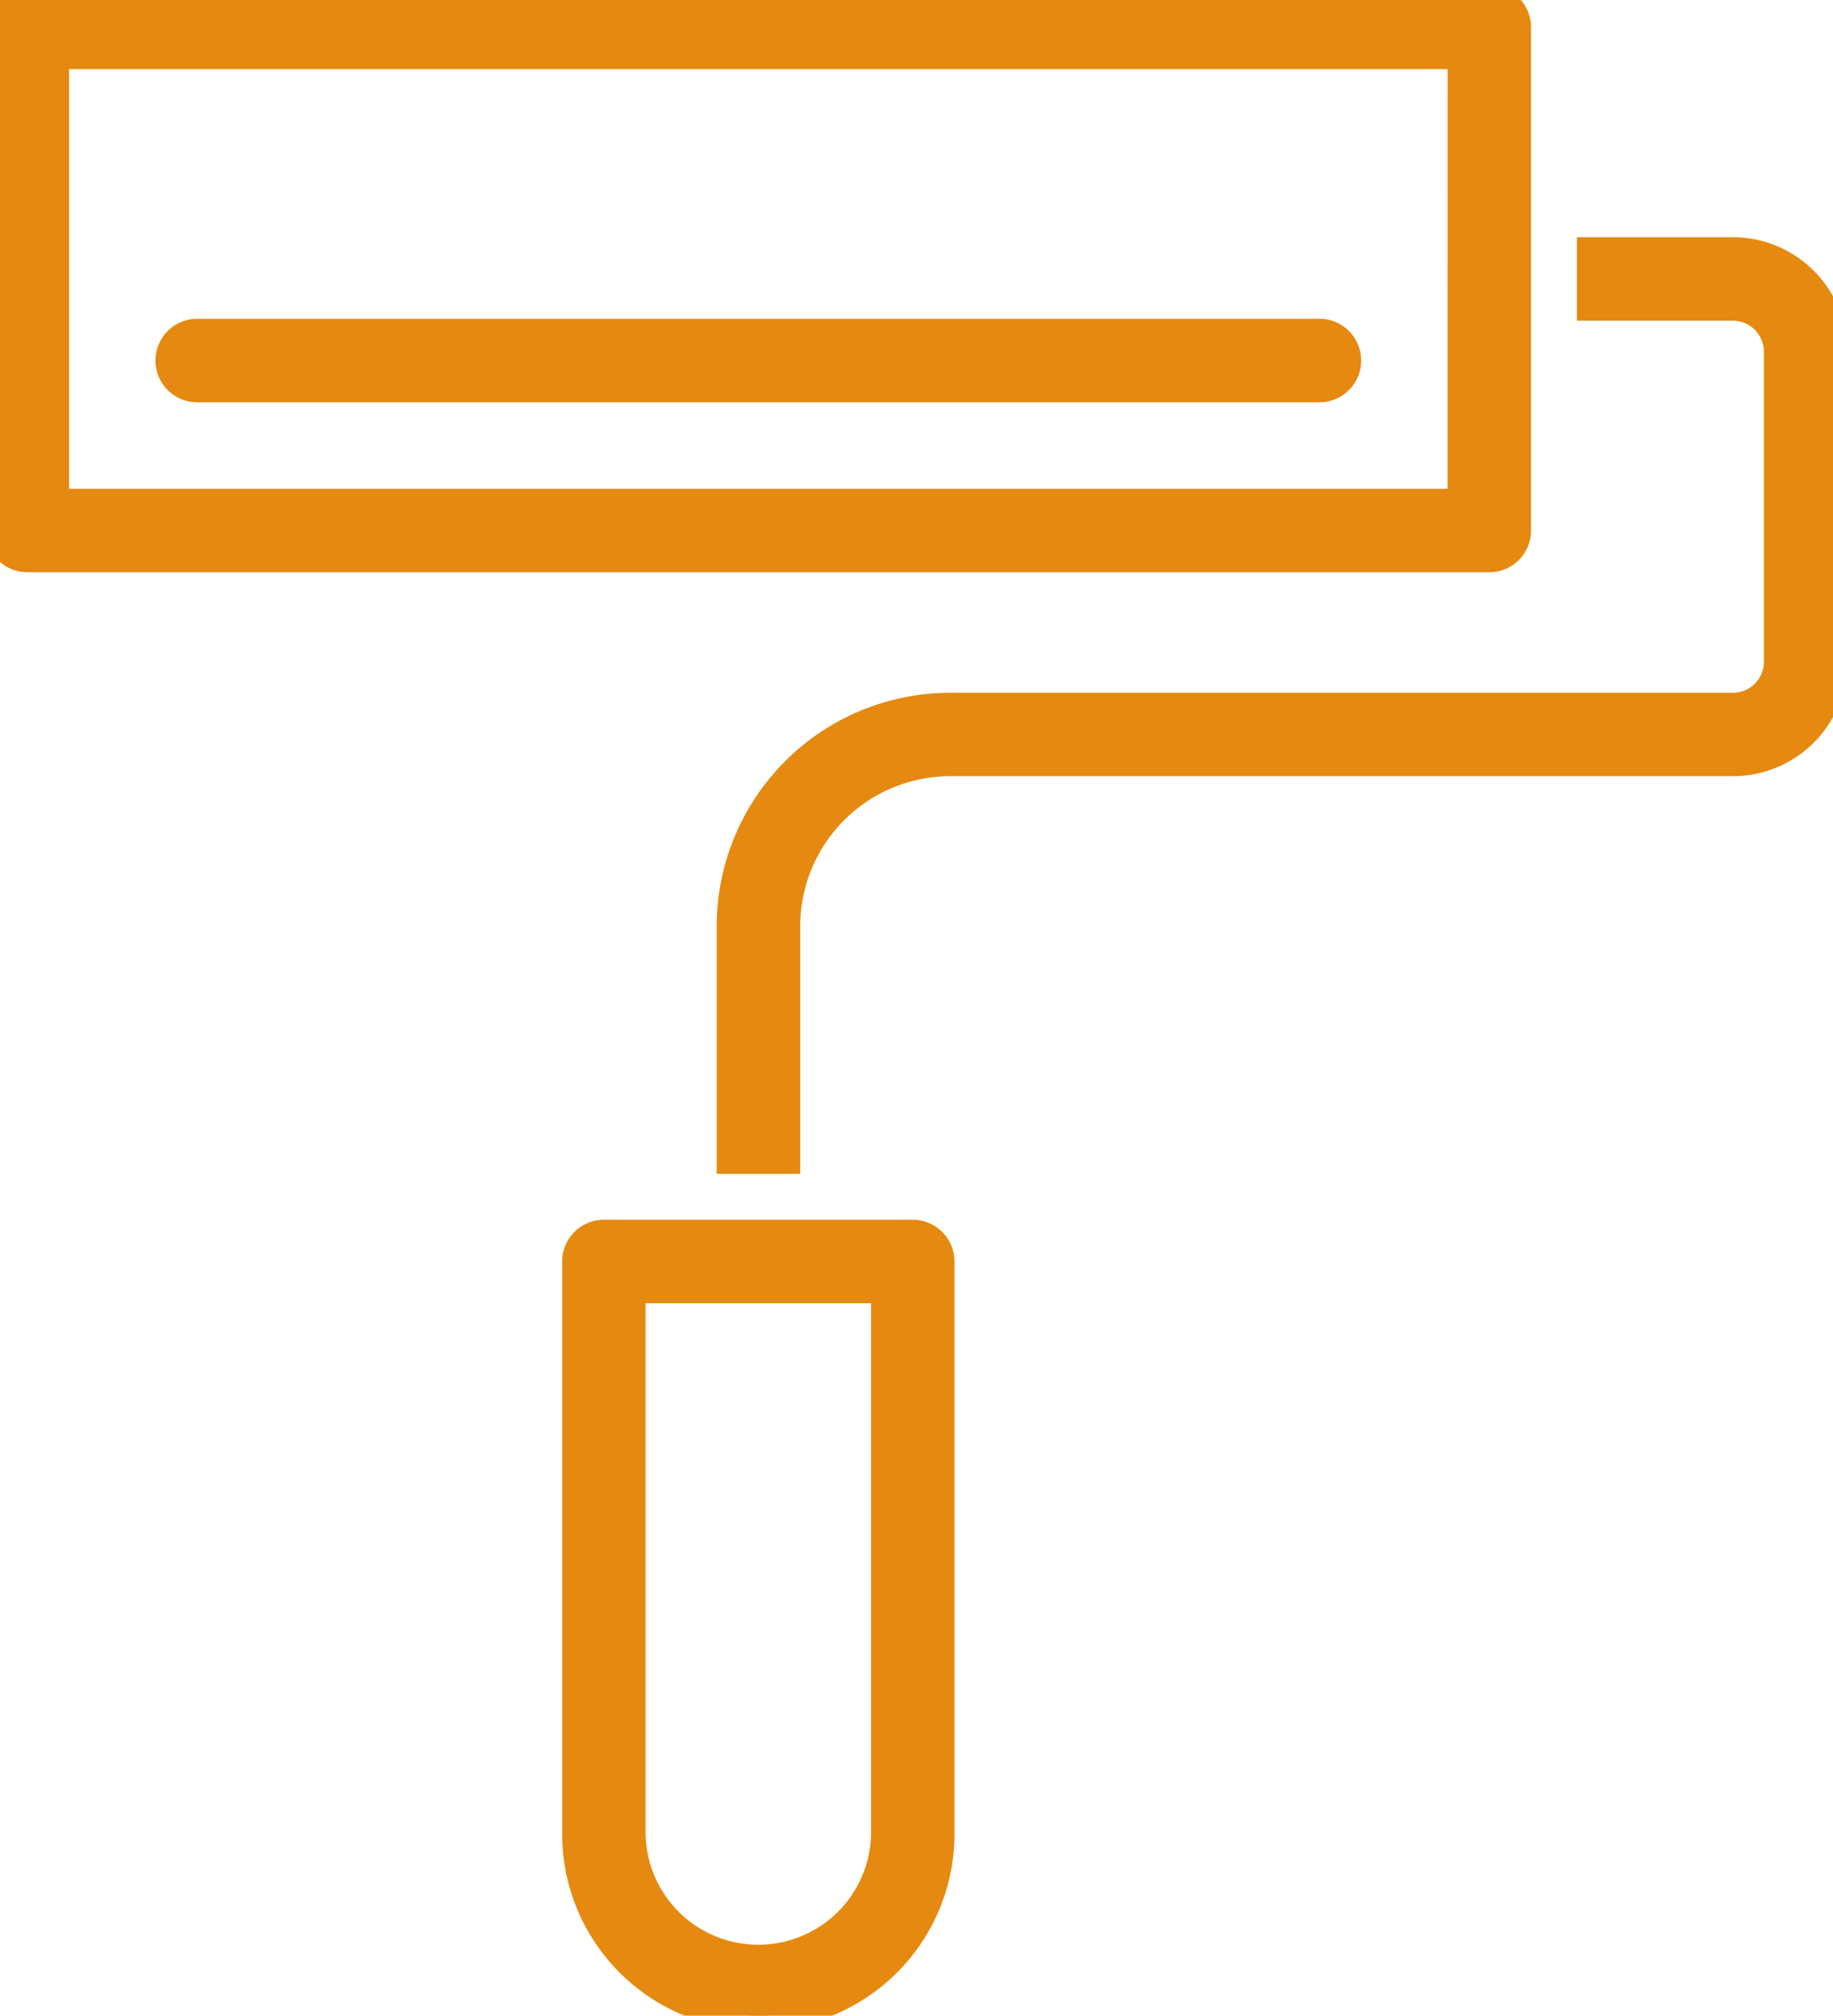 <svg xmlns="http://www.w3.org/2000/svg" xmlns:xlink="http://www.w3.org/1999/xlink" width="63.67" height="70" viewBox="0 0 63.67 70">
  <defs>
    <clipPath id="clip-path">
      <rect id="Rectangle_19" data-name="Rectangle 19" width="63.67" height="70" fill="#e58910" stroke="#e58910" stroke-width="1"/>
    </clipPath>
  </defs>
  <g id="Picto" transform="translate(28.996 25)">
    <g id="Groupe_24" data-name="Groupe 24" transform="translate(-28.996 -25)">
      <g id="Groupe_23" data-name="Groupe 23" clip-path="url(#clip-path)">
        <path id="Tracé_14" data-name="Tracé 14" d="M52.681,18.424V.949A.949.949,0,0,0,51.733,0H.948A.949.949,0,0,0,0,.949V18.424a.948.948,0,0,0,.948.948H51.733a.948.948,0,0,0,.948-.948m-1.9-.949H1.9V1.9H50.784Z" transform="translate(0 0)" fill="#e58910" stroke="#e58910" stroke-width="1"/>
        <path id="Tracé_15" data-name="Tracé 15" d="M58.9,8.292H53.98v1.9H58.9a1.576,1.576,0,0,1,1.574,1.574V22.538A1.576,1.576,0,0,1,58.9,24.113H31.7A7.614,7.614,0,0,0,24.1,31.718v8.1h1.9v-8.1A5.716,5.716,0,0,1,31.7,26.009H58.9a3.476,3.476,0,0,0,3.472-3.471V11.764A3.477,3.477,0,0,0,58.9,8.292" transform="translate(1.295 0.446)" fill="#e58910" stroke="#e58910" stroke-width="1"/>
        <path id="Tracé_16" data-name="Tracé 16" d="M30.684,40.674H19.954a.949.949,0,0,0-.948.949V61.5a6.313,6.313,0,0,0,12.627,0V41.623a.949.949,0,0,0-.948-.949M29.736,61.5a4.417,4.417,0,0,1-8.833,0V42.572h8.833Z" transform="translate(1.021 2.186)" fill="#e58910" stroke="#e58910" stroke-width="1"/>
        <path id="Tracé_17" data-name="Tracé 17" d="M6.549,12.881H45.53a.949.949,0,0,0,0-1.9H6.549a.949.949,0,0,0,0,1.9" transform="translate(0.301 0.59)" fill="#e58910" stroke="#e58910" stroke-width="1"/>
      </g>
    </g>
  </g>
</svg>
